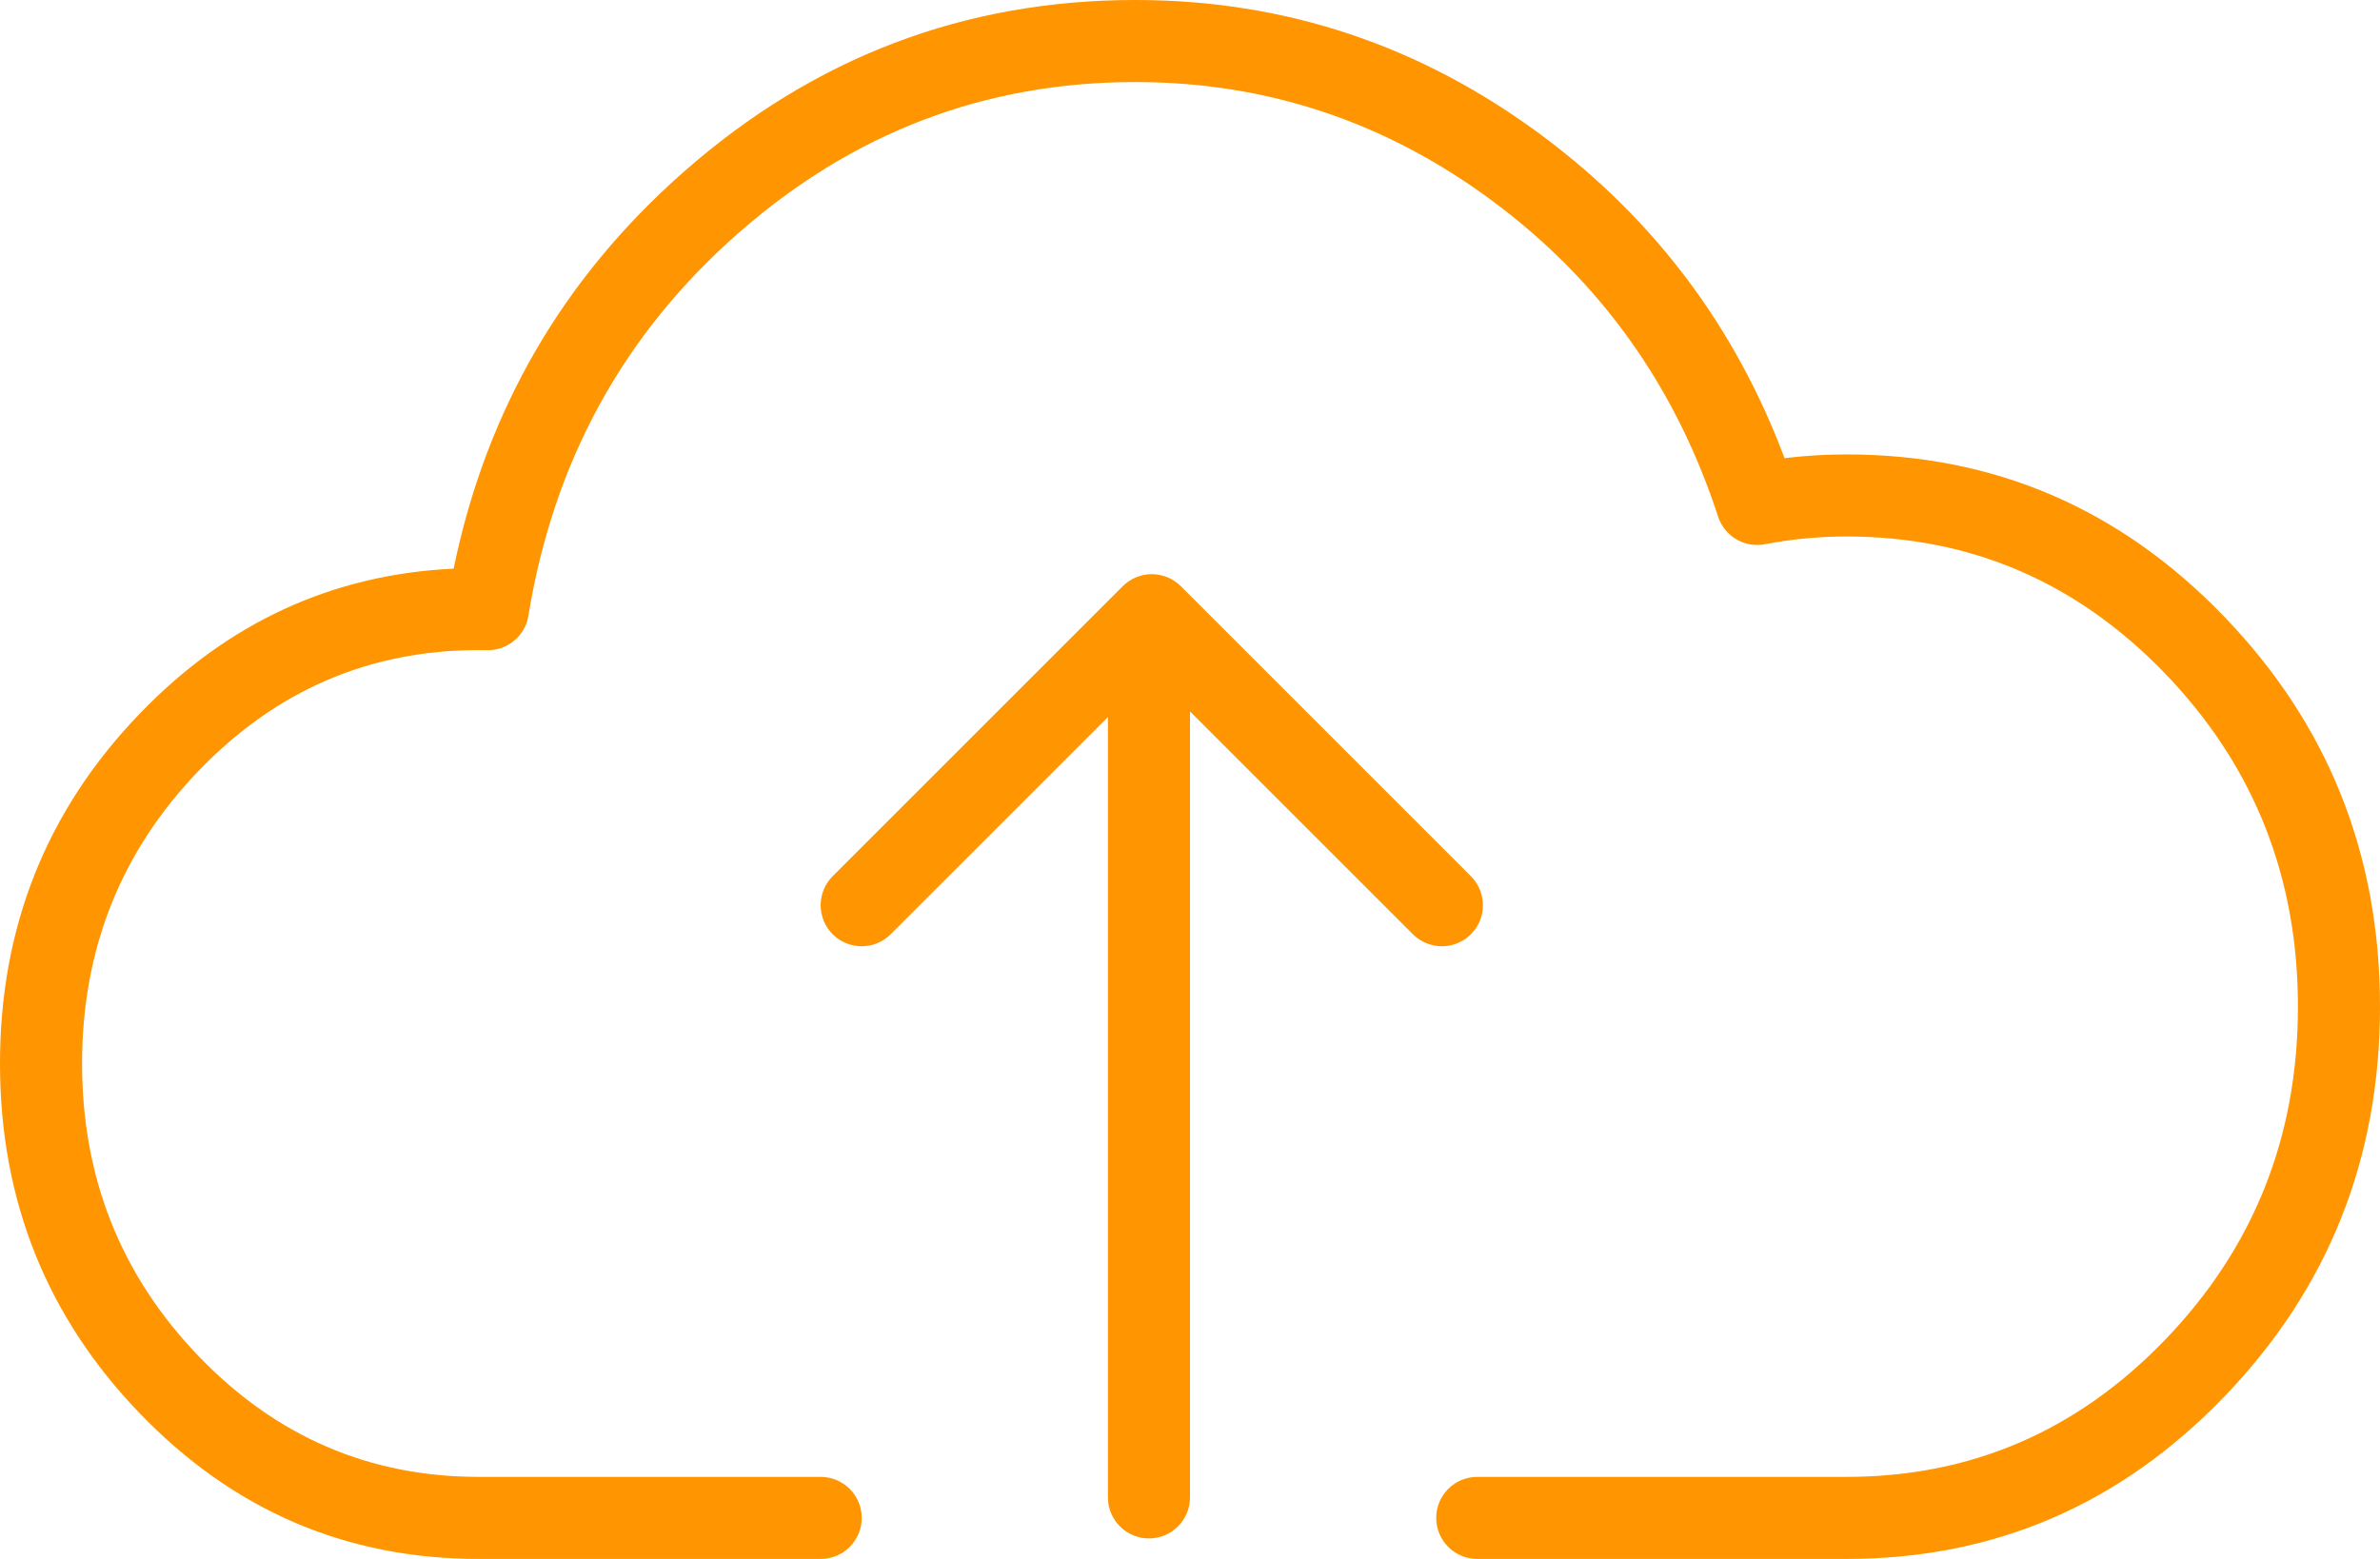 <svg xmlns="http://www.w3.org/2000/svg" xmlns:xlink="http://www.w3.org/1999/xlink" fill="none" version="1.1" width="58" height="38" viewBox="0 0 58 38"><g><g><path d="M43.667,36L36,36Q35.901,36,35.805,36.019Q35.708,36.038,35.617,36.076Q35.526,36.114,35.444,36.169Q35.362,36.223,35.293,36.293Q35.223,36.362,35.169,36.444Q35.114,36.526,35.076,36.617Q35.038,36.708,35.019,36.805Q35,36.901,35,37Q35,37.099,35.019,37.195Q35.038,37.292,35.076,37.383Q35.114,37.474,35.169,37.556Q35.223,37.638,35.293,37.707Q35.362,37.777,35.444,37.831Q35.526,37.886,35.617,37.924Q35.708,37.962,35.805,37.981Q35.901,38,36,38L43.667,38L44.284,38L45,38Q50.396,38,54.206,34.043Q58,30.103,58,24.538Q58,18.973,54.206,15.033Q50.396,11.077,45,11.077Q44.24,11.077,43.489,11.168Q41.685,6.362,37.587,3.311Q33.141,0,27.667,0Q21.434,0,16.678,4.175Q12.248,8.064,11.055,13.861Q6.605,14.073,3.404,17.397Q0,20.932,0,25.923Q0,30.915,3.404,34.449Q6.823,38,11.667,38L11.724,38L11.736,38L20,38Q20.099,38,20.195,37.981Q20.292,37.962,20.383,37.924Q20.474,37.886,20.556,37.831Q20.637,37.777,20.707,37.707Q20.777,37.638,20.831,37.556Q20.886,37.474,20.924,37.383Q20.962,37.292,20.981,37.195Q21,37.099,21,37Q21,36.901,20.981,36.805Q20.962,36.708,20.924,36.617Q20.886,36.526,20.831,36.444Q20.777,36.362,20.707,36.293Q20.637,36.223,20.556,36.169Q20.474,36.114,20.383,36.076Q20.292,36.038,20.195,36.019Q20.099,36,20,36L11.724,36L11.718,36L11.667,36Q7.674,36,4.845,33.062Q2,30.108,2,25.923Q2,21.738,4.845,18.784Q7.674,15.846,11.667,15.846Q11.768,15.846,11.868,15.848Q11.958,15.85,12.046,15.836Q12.135,15.822,12.22,15.793Q12.304,15.763,12.382,15.719Q12.46,15.675,12.529,15.617Q12.598,15.56,12.656,15.491Q12.714,15.423,12.758,15.345Q12.803,15.267,12.833,15.182Q12.863,15.098,12.877,15.009Q13.794,9.367,17.998,5.678Q22.188,2,27.667,2Q32.478,2,36.393,4.915Q40.319,7.838,41.87,12.594Q41.898,12.68,41.942,12.76Q41.985,12.839,42.041,12.91Q42.098,12.98,42.166,13.04Q42.235,13.099,42.313,13.145Q42.391,13.191,42.476,13.222Q42.561,13.254,42.65,13.269Q42.739,13.284,42.83,13.284Q42.92,13.283,43.009,13.266Q43.996,13.077,45,13.077Q49.545,13.077,52.765,16.42Q56,19.78,56,24.538Q56,29.297,52.765,32.656Q49.545,36,44.999,36L44.284,36L43.667,36Z" fill-rule="evenodd" fill="#FF9500" fill-opacity="1"/></g><g><path d="M27,16Q27,15.902,27.019,15.805Q27.038,15.708,27.076,15.617Q27.114,15.526,27.169,15.444Q27.223,15.363,27.293,15.293Q27.363,15.223,27.444,15.169Q27.526,15.114,27.617,15.076Q27.708,15.038,27.805,15.019Q27.902,15,28,15Q28.098,15,28.195,15.019Q28.292,15.038,28.383,15.076Q28.474,15.114,28.556,15.169Q28.637,15.223,28.707,15.293Q28.777,15.363,28.831,15.444Q28.886,15.526,28.924,15.617Q28.962,15.708,28.981,15.805Q29,15.902,29,16L29,36.5Q29,36.599,28.981,36.695Q28.962,36.792,28.924,36.883Q28.886,36.974,28.831,37.056Q28.777,37.138,28.707,37.207Q28.637,37.277,28.556,37.331Q28.474,37.386,28.383,37.424Q28.292,37.462,28.195,37.481Q28.098,37.5,28,37.5Q27.902,37.5,27.805,37.481Q27.708,37.462,27.617,37.424Q27.526,37.386,27.444,37.331Q27.363,37.277,27.293,37.207Q27.223,37.138,27.169,37.056Q27.114,36.974,27.076,36.883Q27.038,36.792,27.019,36.695Q27,36.599,27,36.5L27,16Z" fill-rule="evenodd" fill="#FF9500" fill-opacity="1"/></g><g transform="matrix(0.707,0.707,-0.707,0.707,18.828,-15.455)"><path d="M27.07,15L27.07,25Q27.07,25.099,27.09,25.195Q27.109,25.292,27.146,25.383Q27.184,25.474,27.239,25.556Q27.294,25.637,27.363,25.707Q27.433,25.777,27.515,25.831Q27.597,25.886,27.688,25.924Q27.779,25.962,27.875,25.981Q27.972,26,28.07,26Q28.169,26,28.265,25.981Q28.362,25.962,28.453,25.924Q28.544,25.886,28.626,25.831Q28.708,25.777,28.777,25.707Q28.847,25.637,28.902,25.556Q28.957,25.474,28.994,25.383Q29.032,25.292,29.051,25.195Q29.07,25.099,29.07,25L29.07,16L38.07,16Q38.169,16,38.265,15.981Q38.362,15.962,38.453,15.924Q38.544,15.886,38.626,15.831Q38.708,15.777,38.777,15.707Q38.847,15.637,38.902,15.556Q38.957,15.474,38.994,15.383Q39.032,15.292,39.051,15.195Q39.07,15.098,39.07,15Q39.07,14.902,39.051,14.805Q39.032,14.708,38.994,14.617Q38.957,14.526,38.902,14.444Q38.847,14.363,38.777,14.293Q38.708,14.223,38.626,14.169Q38.544,14.114,38.453,14.076Q38.362,14.038,38.265,14.019Q38.169,14,38.07,14L28.07,14Q27.972,14,27.875,14.019Q27.779,14.038,27.688,14.076Q27.597,14.114,27.515,14.169Q27.433,14.223,27.363,14.293Q27.294,14.363,27.239,14.444Q27.184,14.526,27.146,14.617Q27.109,14.708,27.09,14.805Q27.07,14.902,27.07,15Z" fill-rule="evenodd" fill="#FF9500" fill-opacity="1"/></g></g></svg>